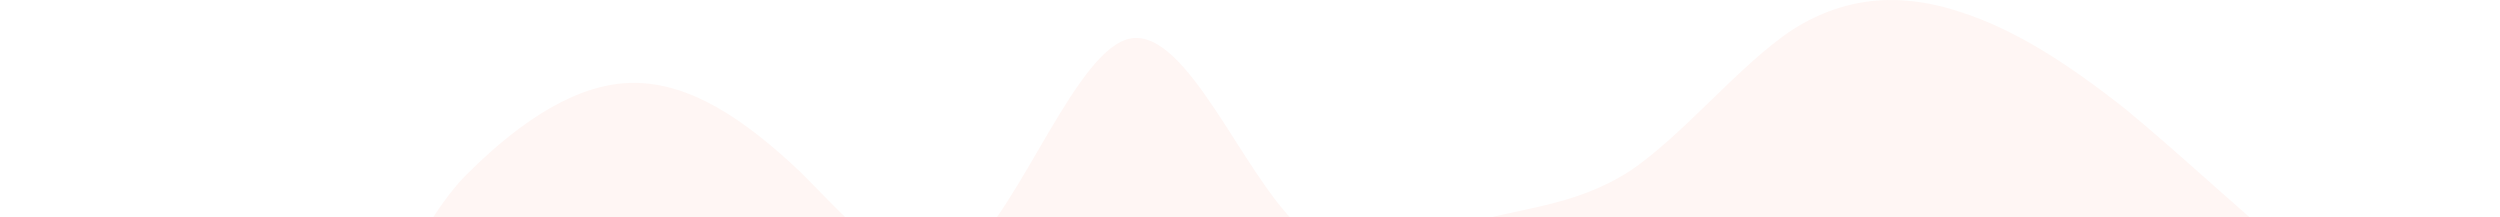 <?xml version="1.0" encoding="UTF-8"?> <svg xmlns="http://www.w3.org/2000/svg" width="1520" height="132" viewBox="0 0 1520 132" fill="none"> <path fill-rule="evenodd" clip-rule="evenodd" d="M184.053 267.275L300.978 379.435C318.099 357.797 173.177 245.12 207.419 255.939C240.235 266.758 161.156 191.401 193.971 202.22C228.214 213.038 251.111 136.932 285.353 104.476C318.169 72.019 352.412 50.382 385.227 50.382C419.47 50.382 452.285 72.019 486.528 104.476C519.343 136.932 553.586 180.208 587.828 153.16C620.644 126.113 654.886 28.744 687.702 23.335C721.944 17.925 754.76 104.476 789.002 136.932C821.818 169.389 856.061 147.751 888.876 136.932C923.119 126.113 955.934 126.113 990.177 104.476C1022.99 82.838 1057.23 39.563 1090.05 17.925C1124.29 -3.712 1158.54 -3.712 1191.35 7.106C1225.59 17.925 1258.41 39.563 1292.65 66.61C1325.47 93.657 1359.71 126.113 1392.53 153.16C1426.77 180.208 1459.58 201.845 1493.83 180.208C1526.64 158.57 1560.88 93.657 1593.7 72.019C1627.94 50.382 1660.76 72.019 1677.88 82.838L1695 93.657V255.939H1677.88C1660.76 255.939 1627.94 255.939 1593.7 255.939C1560.88 255.939 1526.64 255.939 1493.83 255.939C1459.58 255.939 1426.77 255.939 1392.53 255.939C1359.71 255.939 1325.47 255.939 1292.65 255.939C1258.41 255.939 1225.59 255.939 1191.35 255.939C1158.54 255.939 1124.29 255.939 1090.05 255.939C1057.23 255.939 1022.99 255.939 990.177 255.939C955.934 255.939 923.119 255.939 888.876 255.939C856.061 255.939 821.818 255.939 789.002 255.939C754.76 255.939 721.944 255.939 687.702 255.939C654.886 255.939 620.644 255.939 587.828 255.939C553.586 255.939 519.343 255.939 486.528 255.939C452.285 255.939 419.47 255.939 385.227 255.939C352.412 255.939 318.169 255.939 285.353 255.939C251.111 255.939 218.295 255.939 184.053 255.939C151.237 255.939 116.995 255.939 84.179 255.939C49.937 255.939 17.121 255.939 0 255.939L497.451 403L184.053 267.275Z" fill="#FEA592" fill-opacity="0.1"></path> </svg> 